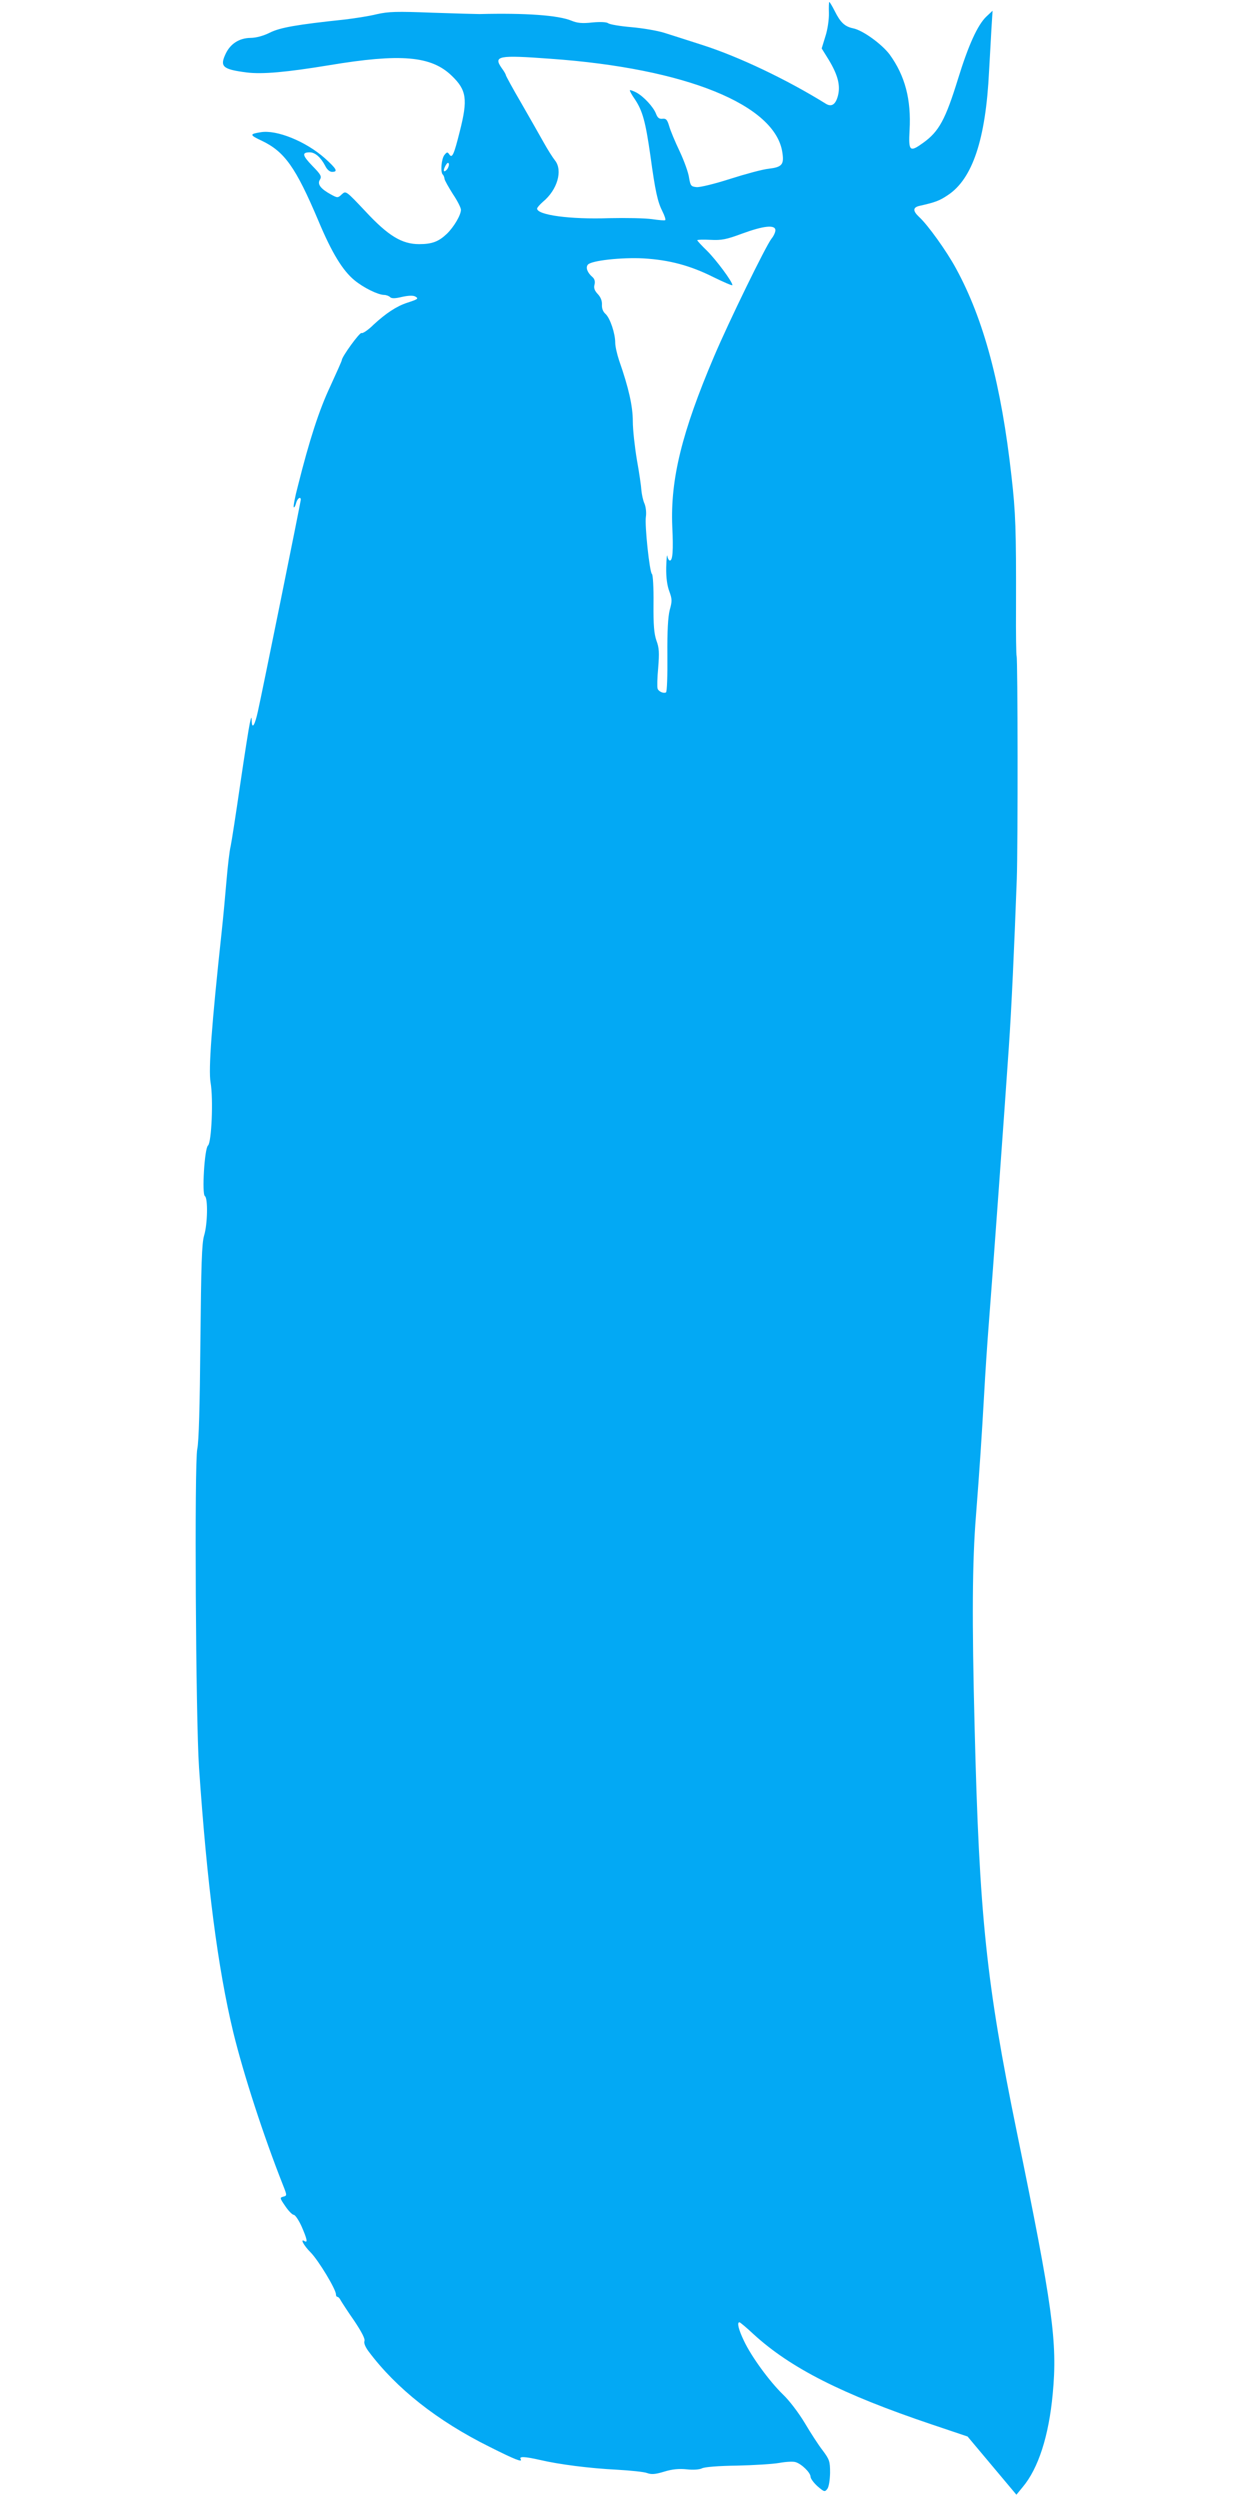 <?xml version="1.0" standalone="no"?>
<!DOCTYPE svg PUBLIC "-//W3C//DTD SVG 20010904//EN"
 "http://www.w3.org/TR/2001/REC-SVG-20010904/DTD/svg10.dtd">
<svg version="1.0" xmlns="http://www.w3.org/2000/svg"
 width="640pt" height="1280pt" viewBox="0 0 640 1280"
 preserveAspectRatio="xMidYMid meet">
<g transform="translate(0,1280) scale(0.1,-0.1)"
fill="#03a9f4" stroke="none">
<path d="M4244 12733 c1 -32 -7 -86 -18 -119 l-19 -62 36 -58 c47 -78 61 -132
47 -185 -12 -45 -33 -58 -62 -40 -198 123 -445 241 -633 301 -71 23 -159 51
-194 62 -35 11 -111 24 -169 29 -58 5 -111 14 -118 20 -8 6 -38 8 -81 4 -52
-6 -78 -3 -107 9 -67 28 -236 40 -471 34 -16 0 -125 3 -242 7 -182 7 -223 6
-285 -8 -40 -10 -113 -21 -163 -27 -246 -26 -331 -41 -383 -67 -32 -16 -70
-27 -100 -27 -57 -1 -102 -30 -126 -80 -32 -67 -17 -81 107 -97 80 -10 203 1
422 37 366 61 523 48 628 -54 76 -73 83 -120 41 -285 -30 -120 -39 -140 -54
-117 -9 13 -12 12 -25 -4 -15 -20 -21 -87 -8 -100 4 -3 8 -13 9 -22 1 -8 21
-43 43 -78 23 -34 41 -70 41 -80 0 -27 -36 -88 -72 -123 -42 -40 -76 -53 -142
-53 -88 0 -158 42 -275 168 -100 106 -100 106 -121 87 -20 -19 -22 -19 -55 -1
-53 29 -72 53 -57 76 10 17 5 26 -38 70 -52 54 -56 70 -14 70 27 0 56 -25 79
-69 9 -19 23 -31 35 -31 32 0 24 15 -37 70 -97 86 -247 147 -328 133 -58 -9
-58 -14 4 -43 118 -56 175 -136 291 -410 69 -165 125 -256 185 -305 46 -38
119 -74 151 -75 11 0 25 -5 31 -11 8 -8 25 -8 62 1 32 7 56 8 67 2 19 -11 14
-14 -41 -32 -55 -18 -109 -54 -172 -112 -28 -28 -57 -47 -62 -43 -9 5 -101
-122 -101 -139 0 -4 -27 -64 -59 -134 -57 -121 -107 -275 -166 -511 -15 -56
-24 -105 -21 -108 3 -3 8 6 12 21 6 24 24 37 24 17 0 -9 -201 -1002 -220
-1085 -15 -68 -29 -91 -31 -51 -1 28 -2 28 -10 -8 -5 -22 -27 -162 -49 -312
-22 -151 -44 -294 -49 -317 -6 -24 -15 -102 -21 -173 -6 -72 -17 -191 -25
-265 -52 -482 -68 -705 -57 -772 15 -85 5 -308 -13 -323 -18 -14 -32 -249 -16
-259 16 -10 14 -143 -4 -202 -12 -40 -15 -147 -19 -544 -3 -335 -8 -512 -16
-549 -15 -68 -8 -1380 9 -1631 41 -600 96 -1025 175 -1354 53 -217 155 -531
255 -784 21 -53 21 -54 1 -59 -18 -5 -18 -7 11 -49 16 -24 36 -44 43 -44 7 0
25 -26 40 -59 27 -62 33 -86 16 -76 -25 16 -6 -21 31 -58 40 -41 129 -188 129
-214 0 -7 3 -13 8 -13 4 0 12 -8 17 -19 6 -10 36 -57 69 -104 38 -57 56 -92
52 -103 -4 -10 4 -30 21 -53 142 -190 352 -356 620 -489 129 -65 170 -81 159
-63 -10 15 20 14 99 -4 98 -23 255 -43 395 -50 69 -4 138 -11 153 -17 22 -8
41 -7 87 7 42 13 76 16 116 12 35 -4 66 -1 78 5 12 7 87 13 179 14 87 2 185 8
218 14 33 6 70 8 82 4 31 -9 77 -54 77 -75 0 -9 16 -31 36 -49 34 -29 37 -30
50 -13 8 11 13 44 14 82 0 59 -3 68 -38 115 -22 28 -63 92 -92 141 -30 50 -79
115 -111 145 -69 67 -162 194 -200 275 -27 56 -37 95 -23 95 3 0 36 -27 72
-61 189 -173 452 -307 912 -462 l184 -62 125 -149 125 -149 32 39 c80 95 134
261 154 478 25 265 0 444 -184 1341 -156 762 -192 1102 -216 2075 -14 547 -12
845 7 1080 19 245 29 397 42 625 5 94 16 262 25 375 18 229 79 1071 101 1395
14 201 28 513 41 865 6 172 5 1131 -1 1141 -2 3 -4 115 -3 250 1 398 -2 485
-23 669 -52 468 -142 805 -284 1065 -48 89 -145 224 -189 264 -33 31 -33 49 2
57 80 18 102 26 145 55 126 83 194 285 211 634 4 66 9 163 12 215 l6 95 -32
-30 c-45 -43 -92 -147 -145 -319 -64 -207 -97 -269 -178 -327 -69 -50 -76 -44
-70 64 9 157 -23 279 -102 388 -40 53 -137 124 -187 134 -43 9 -65 30 -94 88
-13 26 -26 47 -28 47 -2 0 -3 -26 -2 -57z m-1424 -234 c691 -49 1153 -236
1186 -482 9 -60 -3 -73 -71 -81 -30 -3 -119 -27 -197 -52 -78 -25 -155 -44
-172 -42 -28 3 -31 7 -38 48 -3 25 -25 86 -48 135 -24 50 -48 108 -54 130 -10
33 -16 39 -34 37 -16 -2 -25 4 -33 25 -13 35 -64 90 -102 110 -16 8 -30 13
-32 11 -2 -2 9 -23 26 -47 39 -59 54 -113 79 -288 25 -183 37 -237 62 -286 11
-22 17 -41 14 -44 -2 -3 -33 0 -68 5 -35 5 -133 7 -219 5 -199 -7 -369 16
-369 49 0 5 14 21 30 35 74 61 102 160 62 211 -12 15 -38 56 -58 92 -20 36
-72 127 -115 202 -44 75 -79 140 -79 143 0 4 -9 20 -21 36 -44 63 -19 68 251
48z m-530 -565 c-18 -21 -24 -10 -9 18 8 14 14 18 17 10 2 -7 -2 -19 -8 -28z
m1680 -313 c0 -10 -9 -30 -20 -43 -30 -39 -218 -424 -294 -603 -165 -388 -224
-629 -214 -870 6 -124 2 -175 -12 -175 -5 0 -11 10 -13 23 -2 12 -5 -14 -6
-58 -1 -53 5 -94 16 -123 14 -39 15 -49 2 -95 -9 -37 -13 -106 -12 -234 1
-101 -2 -185 -7 -188 -12 -7 -38 4 -43 19 -3 7 -2 55 3 107 6 77 5 102 -9 139
-12 35 -16 78 -15 190 1 80 -3 148 -8 151 -12 8 -38 251 -31 294 3 19 0 49 -7
66 -8 17 -14 48 -16 68 -1 20 -11 90 -23 156 -11 66 -21 155 -21 198 0 77 -21
171 -70 311 -11 33 -20 73 -20 91 0 48 -26 125 -49 147 -14 12 -20 29 -19 48
1 19 -6 38 -21 54 -17 18 -22 32 -17 49 4 16 0 29 -10 38 -26 22 -37 49 -24
64 17 21 173 38 285 32 132 -8 238 -36 358 -96 53 -26 97 -45 97 -41 0 18 -83
129 -129 175 -28 27 -51 52 -51 55 0 3 30 4 68 2 57 -3 81 2 162 32 109 40
170 47 170 17z"/>
</g>
</svg>
